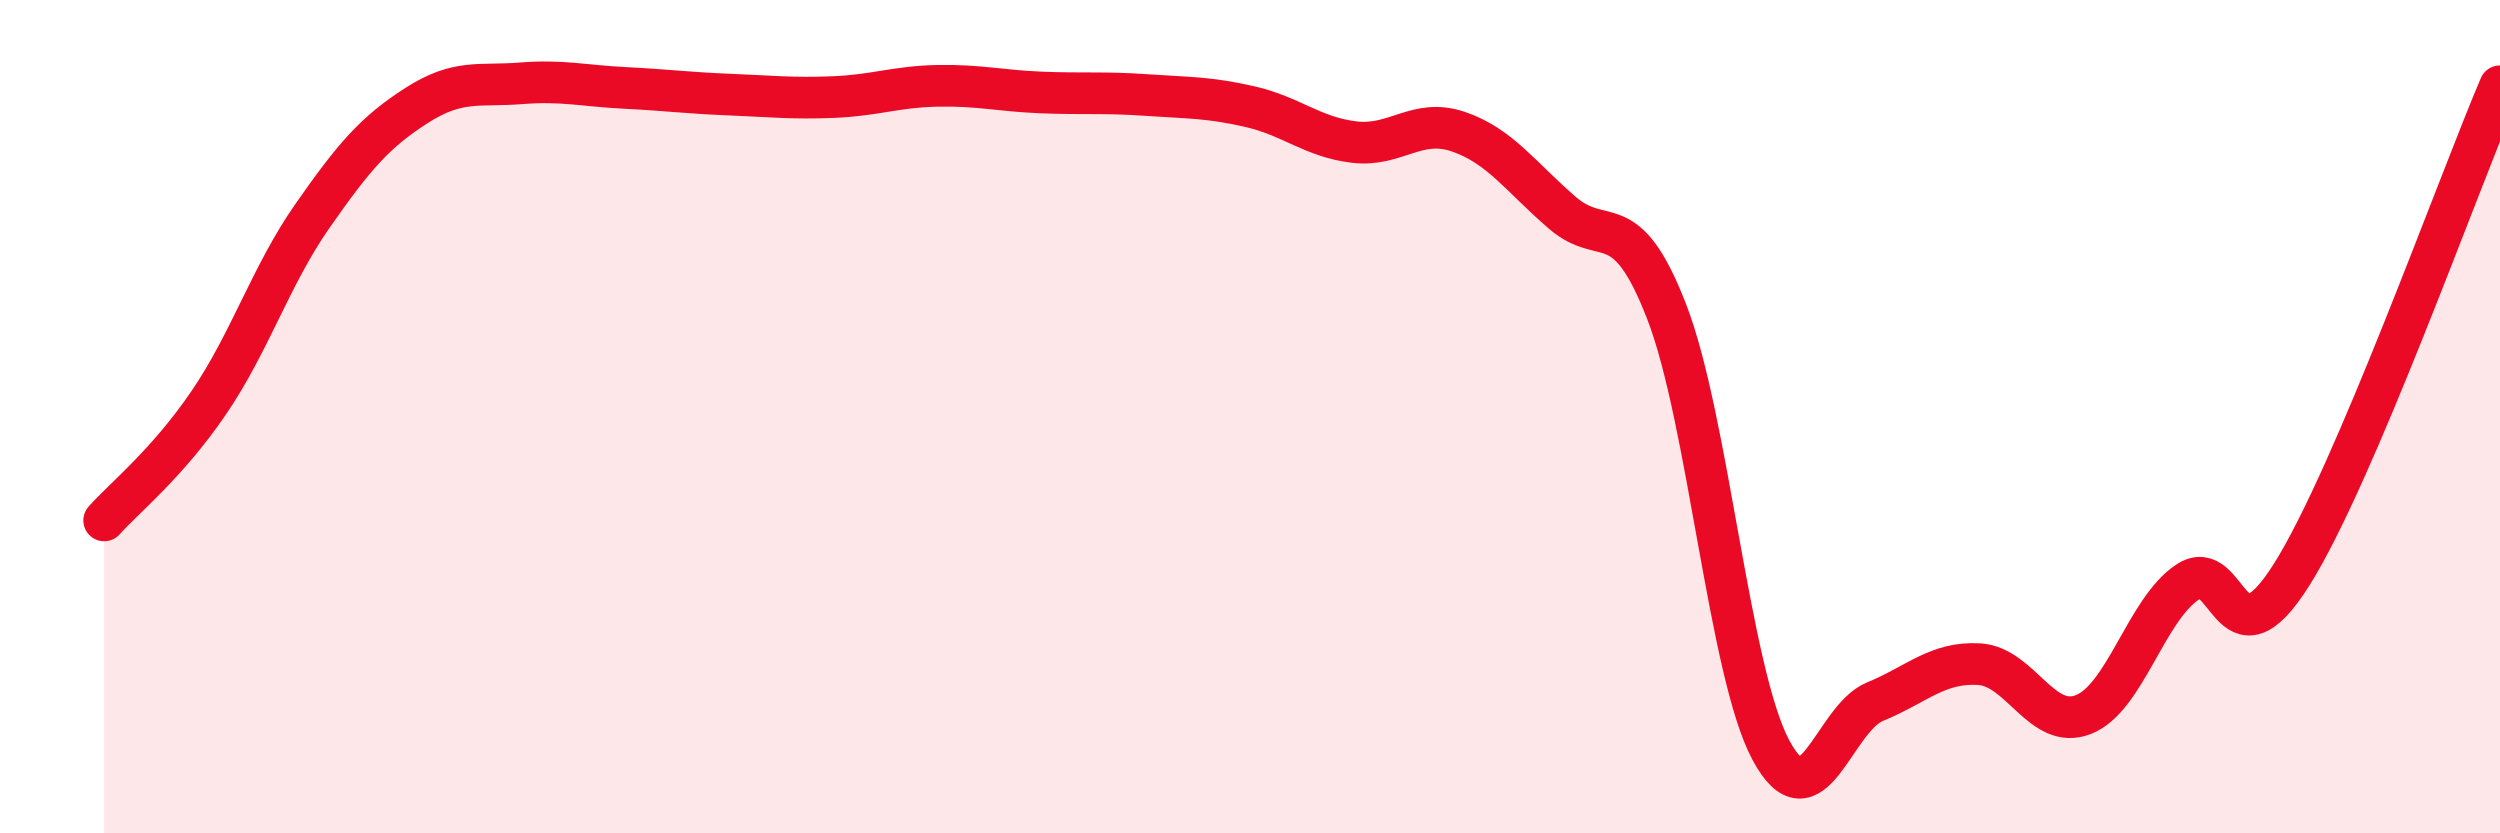 
    <svg width="60" height="20" viewBox="0 0 60 20" xmlns="http://www.w3.org/2000/svg">
      <path
        d="M 2.5,12.49 C 3,11.93 4,11.14 5,9.68 C 6,8.22 6.5,6.61 7.5,5.18 C 8.5,3.75 9,3.17 10,2.53 C 11,1.89 11.5,2.08 12.5,2 C 13.5,1.92 14,2.06 15,2.11 C 16,2.16 16.5,2.23 17.5,2.27 C 18.5,2.31 19,2.37 20,2.33 C 21,2.29 21.5,2.08 22.5,2.06 C 23.5,2.04 24,2.18 25,2.22 C 26,2.26 26.5,2.21 27.5,2.28 C 28.5,2.35 29,2.33 30,2.56 C 31,2.79 31.5,3.29 32.5,3.41 C 33.5,3.53 34,2.82 35,3.16 C 36,3.5 36.5,4.25 37.5,5.11 C 38.5,5.97 39,4.9 40,7.48 C 41,10.06 41.5,16.13 42.5,18 C 43.5,19.87 44,17.25 45,16.84 C 46,16.43 46.5,15.88 47.5,15.94 C 48.5,16 49,17.54 50,17.15 C 51,16.76 51.5,14.64 52.5,13.97 C 53.5,13.3 53.5,16.17 55,13.79 C 56.5,11.41 59,4.41 60,2.07L60 20L2.5 20Z"
        fill="#EB0A25"
        opacity="0.1"
        stroke-linecap="round"
        stroke-linejoin="round"
      />
      <path
        d="M 2.5,12.49 C 3,11.93 4,11.14 5,9.68 C 6,8.22 6.5,6.61 7.5,5.18 C 8.5,3.75 9,3.17 10,2.53 C 11,1.89 11.5,2.08 12.5,2 C 13.5,1.92 14,2.06 15,2.11 C 16,2.16 16.5,2.23 17.5,2.27 C 18.5,2.31 19,2.37 20,2.33 C 21,2.29 21.5,2.08 22.5,2.06 C 23.5,2.04 24,2.18 25,2.22 C 26,2.26 26.5,2.21 27.5,2.28 C 28.5,2.35 29,2.33 30,2.56 C 31,2.79 31.5,3.29 32.5,3.41 C 33.5,3.53 34,2.82 35,3.16 C 36,3.5 36.5,4.25 37.5,5.11 C 38.5,5.97 39,4.9 40,7.48 C 41,10.06 41.5,16.13 42.5,18 C 43.5,19.87 44,17.25 45,16.84 C 46,16.43 46.5,15.88 47.5,15.94 C 48.5,16 49,17.54 50,17.15 C 51,16.76 51.5,14.64 52.5,13.97 C 53.5,13.3 53.5,16.17 55,13.79 C 56.5,11.41 59,4.41 60,2.07"
        stroke="#EB0A25"
        stroke-width="1"
        fill="none"
        stroke-linecap="round"
        stroke-linejoin="round"
      />
    </svg>
  